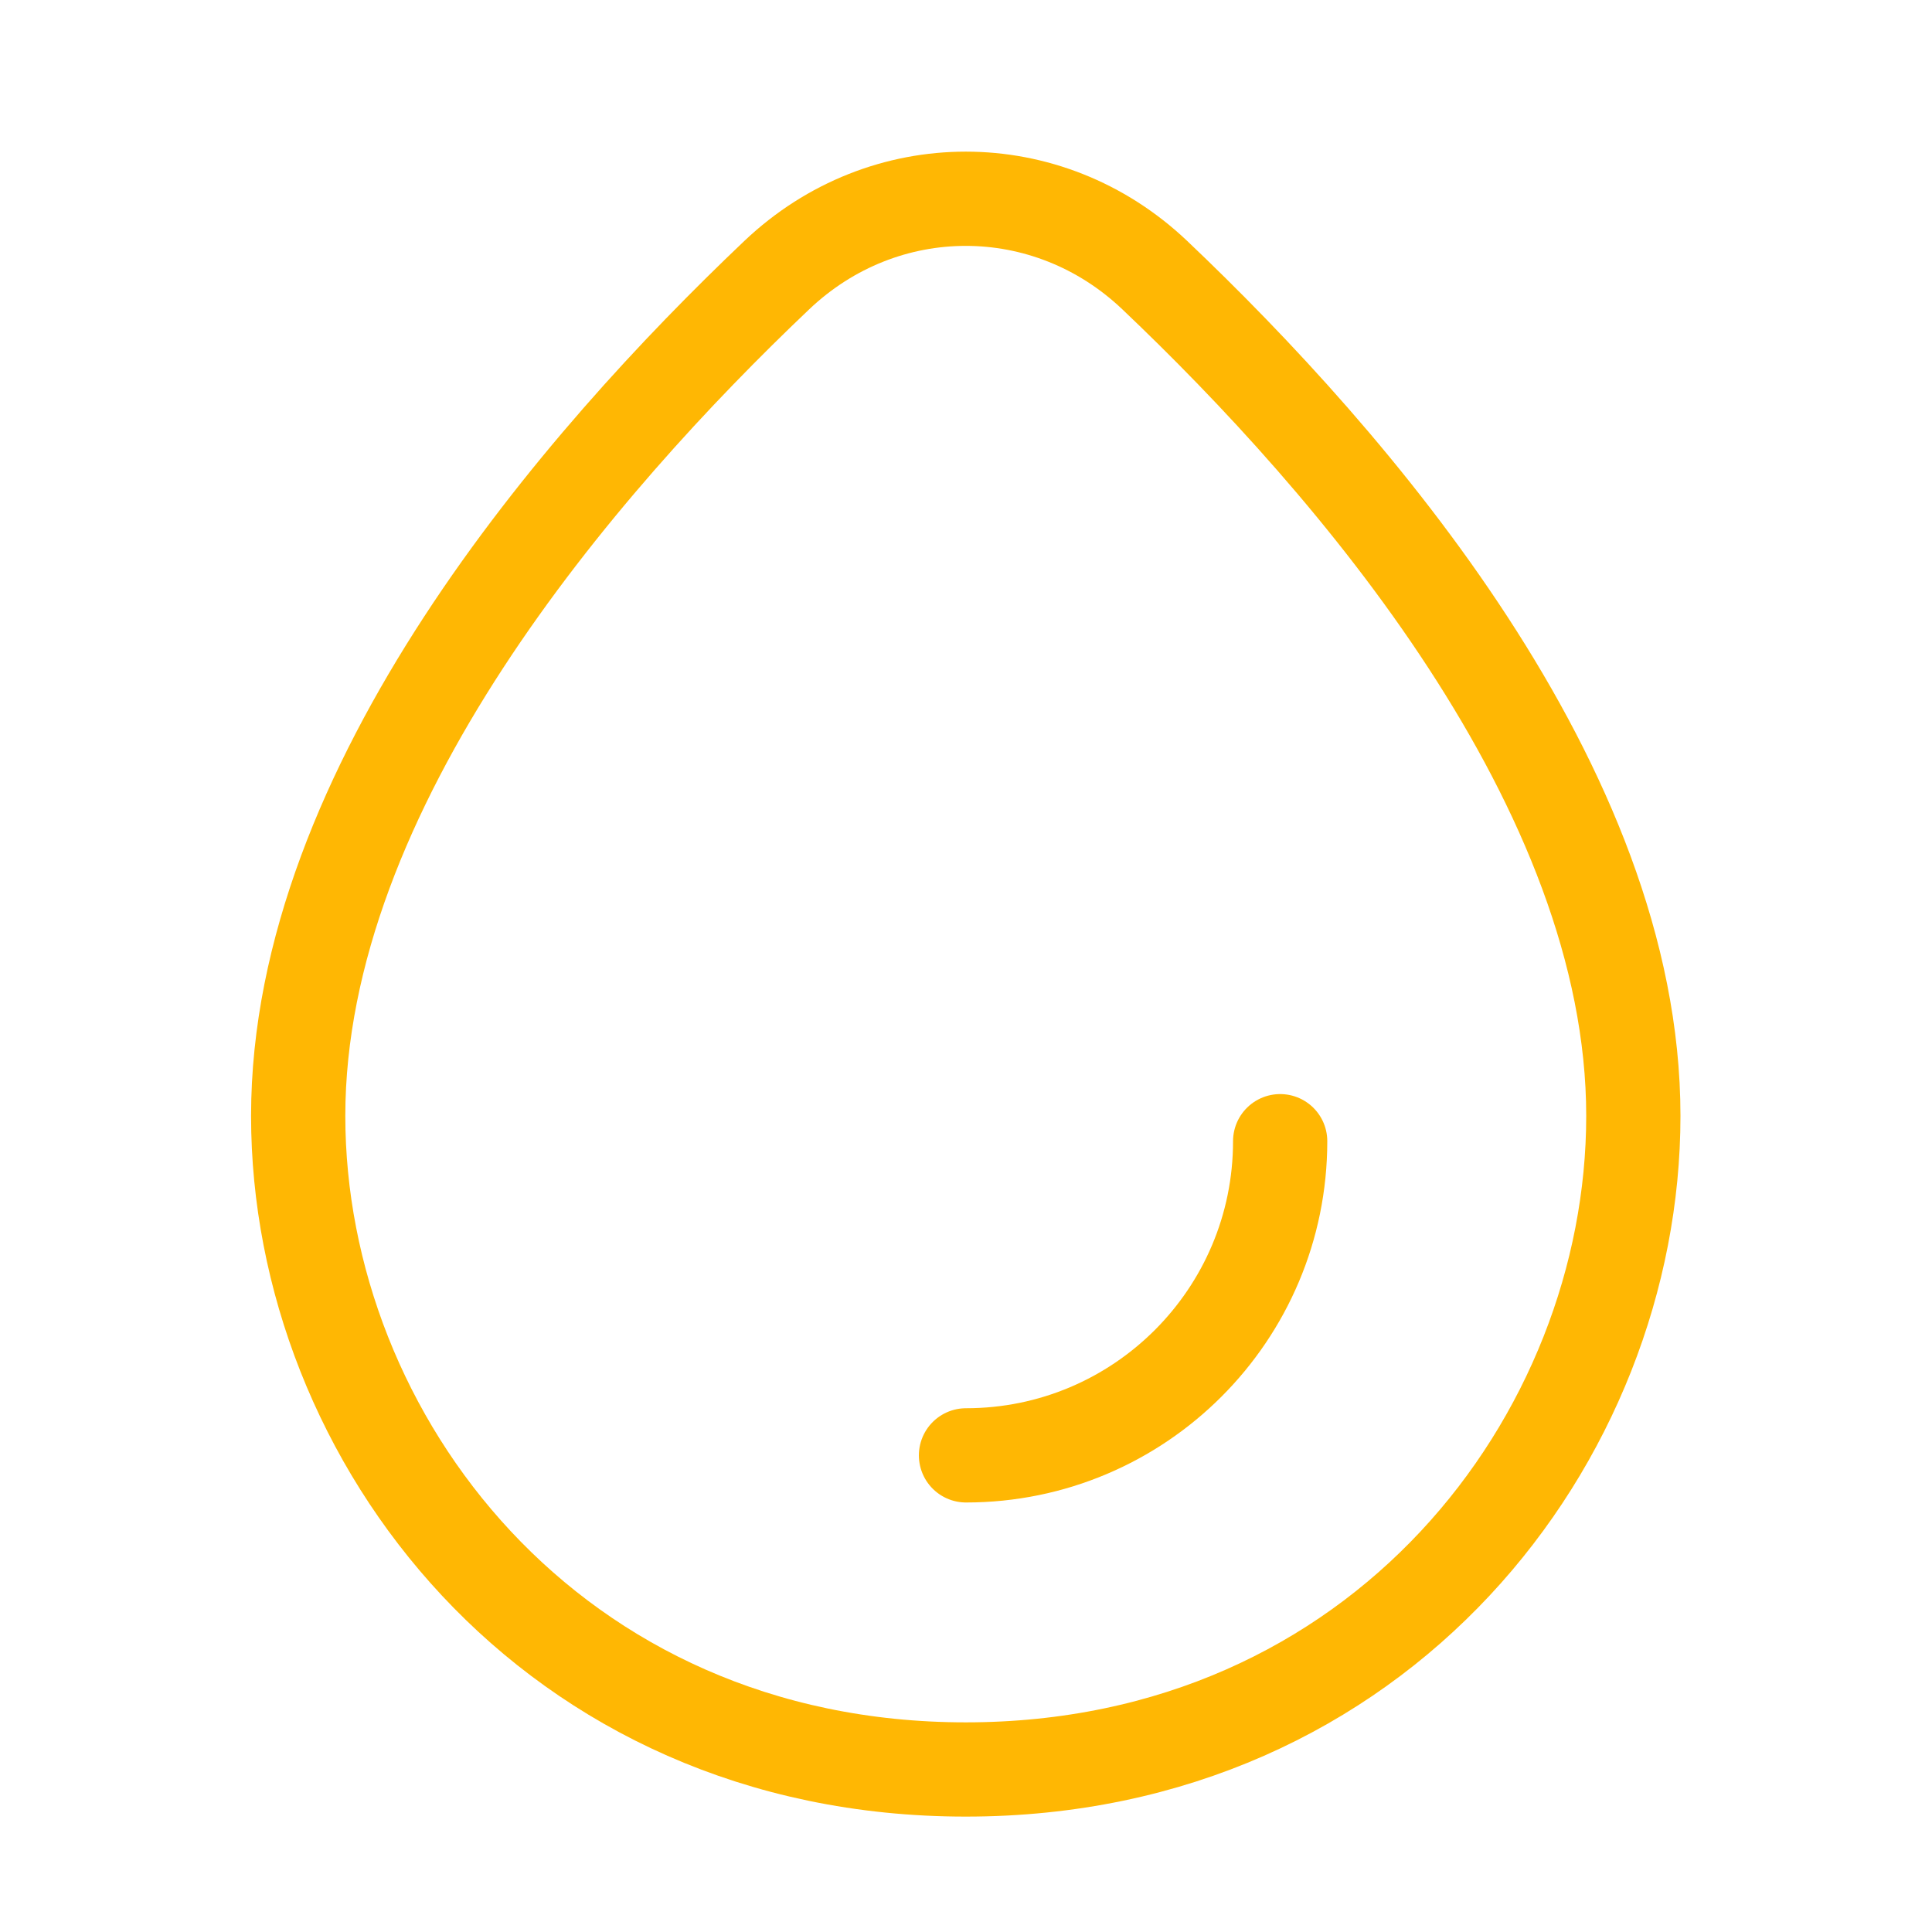 <svg fill="none" height="41" viewBox="0 0 41 41" width="41" xmlns="http://www.w3.org/2000/svg"><g stroke="#ffb703" stroke-width="2"><path d="m6.328 23.681c0-6.973 5.968-13.865 10.157-17.843 2.275-2.16 5.745-2.16 8.02 0 4.189 3.978 10.157 10.869 10.157 17.843 0 6.837-5.365 13.87-14.167 13.87s-14.167-7.033-14.167-13.87z"/><path d="m27.167 24.218c0 3.682-2.985 6.667-6.667 6.667" stroke-linecap="round" stroke-linejoin="round"/></g></svg>